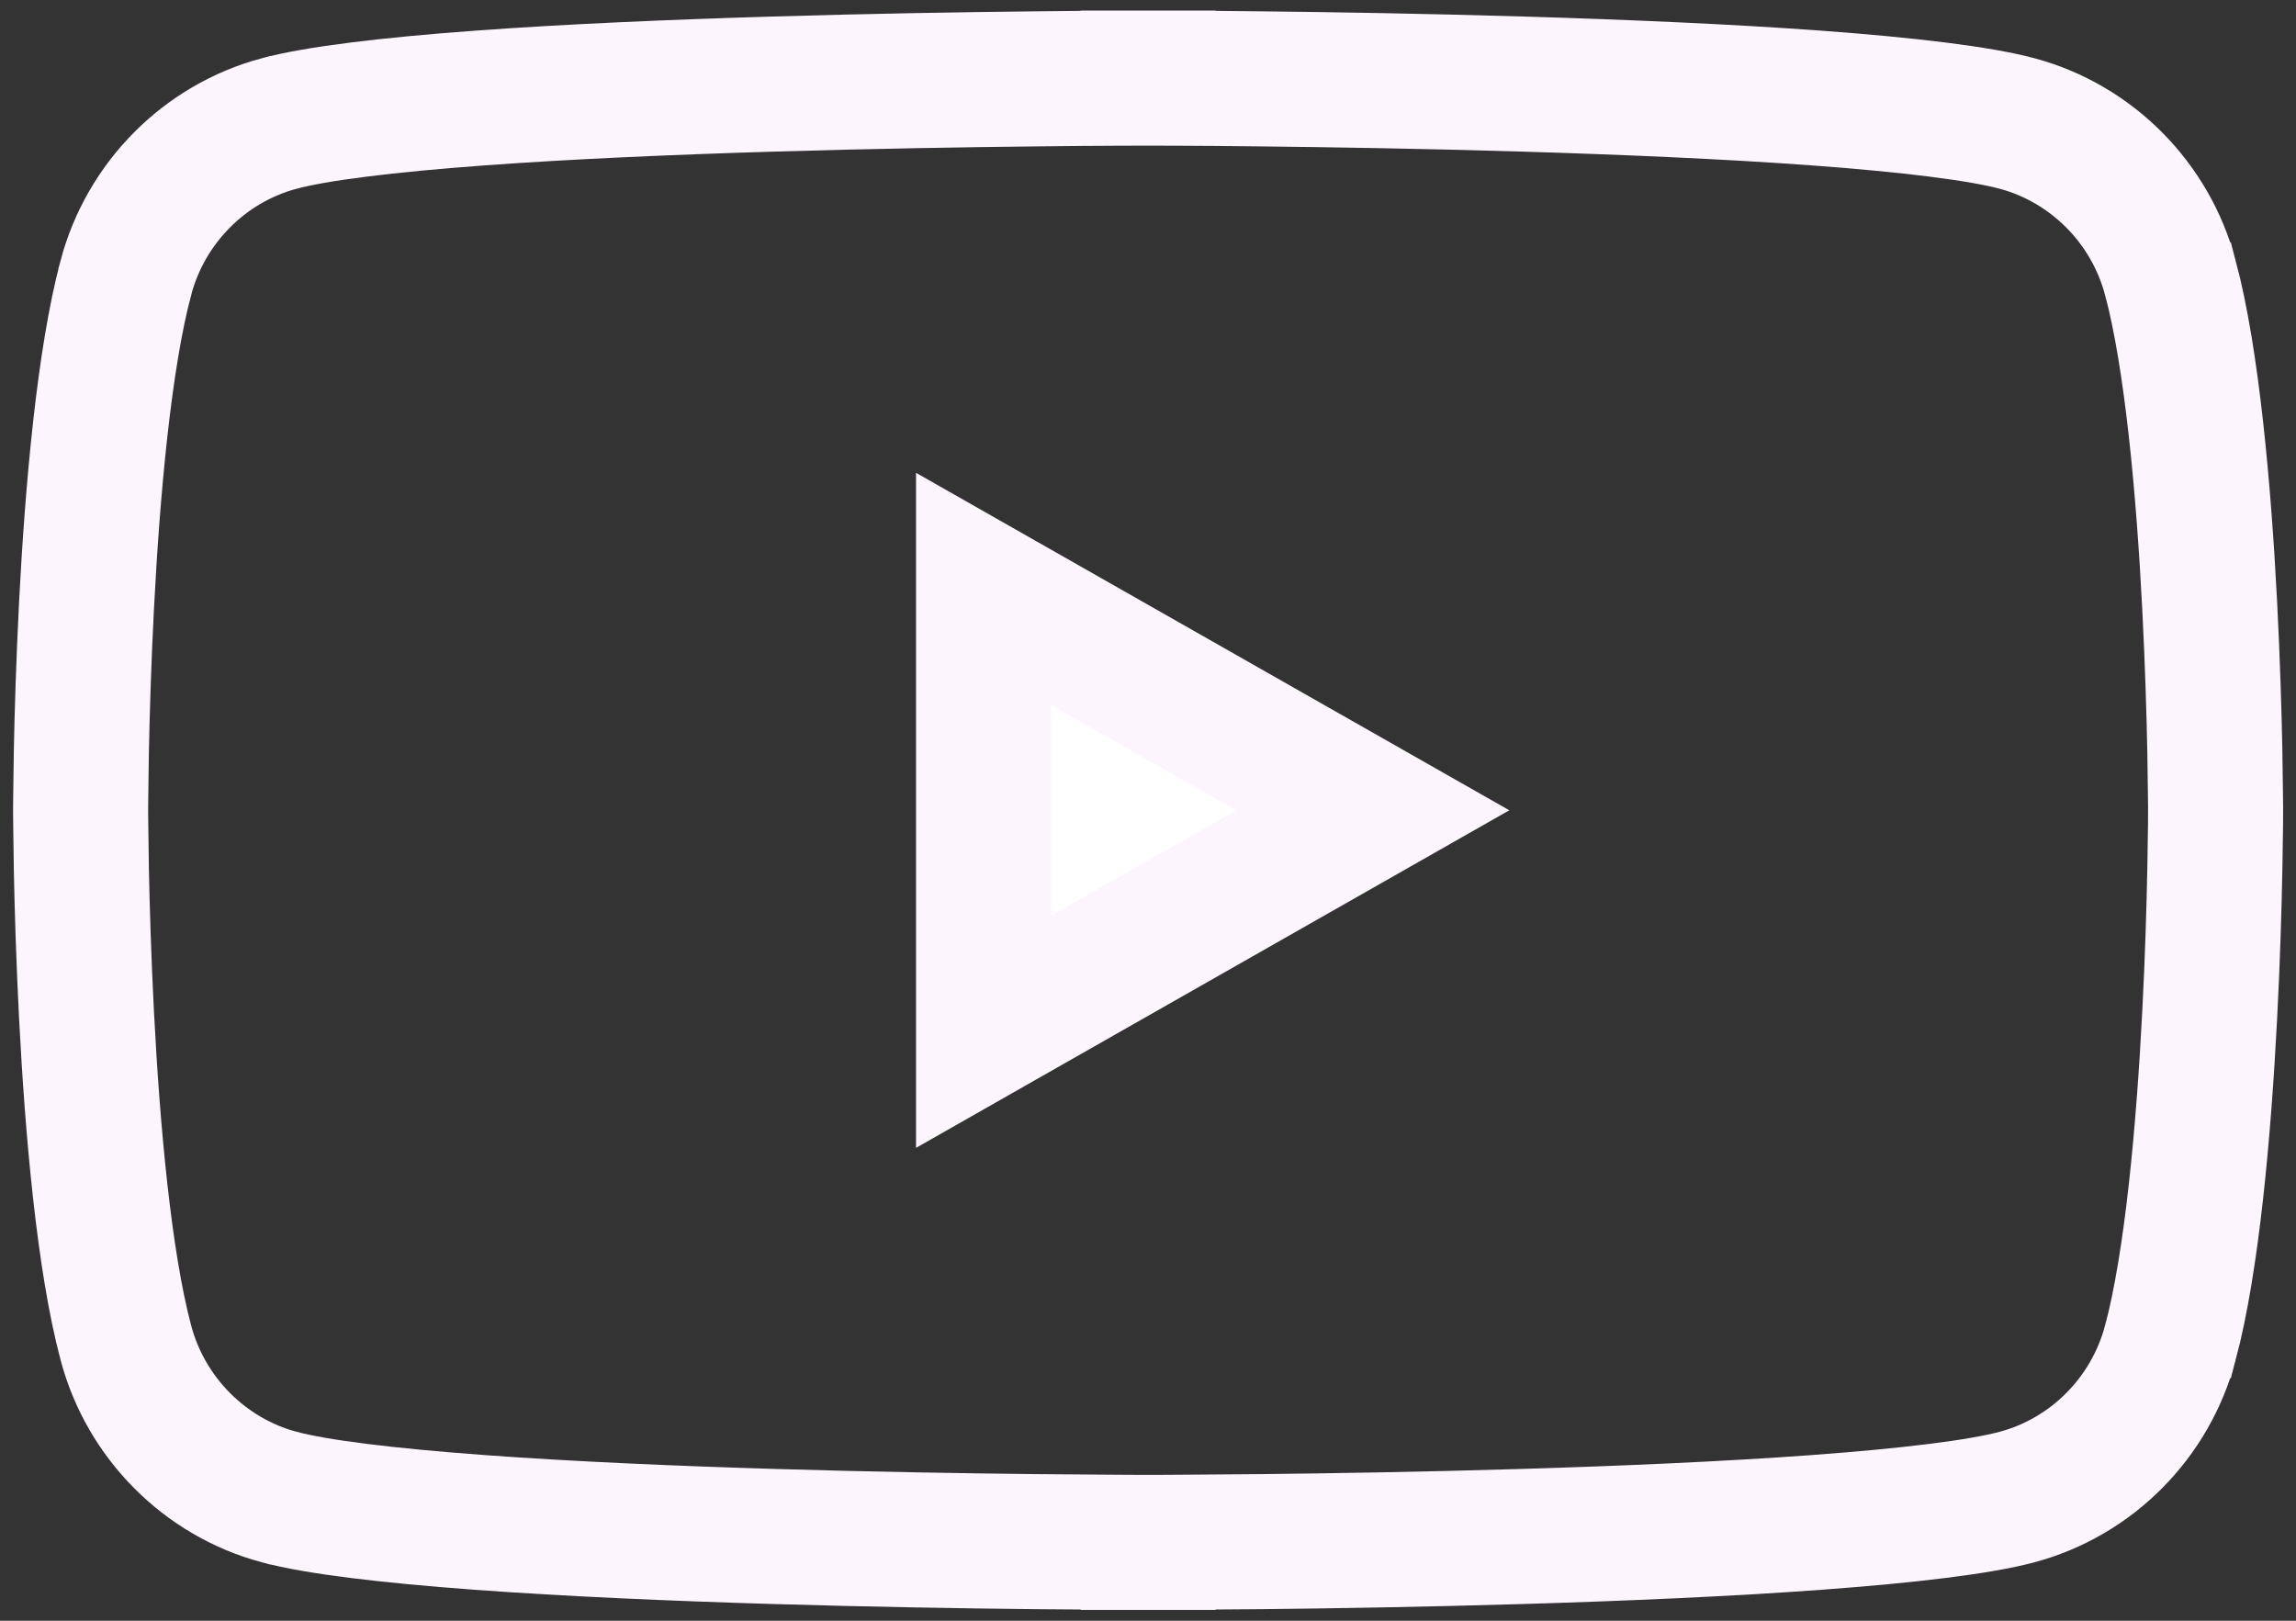 <svg width="34" height="24" viewBox="0 0 34 24" fill="none" xmlns="http://www.w3.org/2000/svg">
<rect x="0" y="0" width="34" height="24" fill="#333333" stroke="none"/>
<path d="M32.139 4.112L32.14 4.113C32.461 5.319 32.634 7.259 32.722 8.968C32.765 9.808 32.787 10.567 32.798 11.117C32.803 11.392 32.806 11.613 32.807 11.766C32.808 11.842 32.809 11.901 32.809 11.94L32.809 11.985L32.809 11.995L32.809 11.998V11.998V11.998V11.998V11.999V11.999L32.809 12.001L32.809 12.012L32.809 12.057C32.809 12.096 32.808 12.155 32.808 12.231C32.806 12.384 32.803 12.605 32.798 12.88C32.787 13.43 32.766 14.189 32.722 15.029C32.634 16.738 32.461 18.677 32.14 19.884L32.139 19.885C31.844 20.997 30.974 21.871 29.874 22.167L29.874 22.167C29.323 22.316 28.265 22.444 26.903 22.544C25.569 22.642 24.026 22.708 22.555 22.752C21.085 22.796 19.696 22.818 18.674 22.829C18.163 22.834 17.744 22.837 17.454 22.838C17.308 22.839 17.195 22.84 17.118 22.84L17.031 22.84L17.009 22.84L17.003 22.84H17.002H17.002L17.002 23.84L17.002 22.84H17.001H17L16.994 22.84L16.972 22.84L16.885 22.84C16.808 22.84 16.695 22.839 16.549 22.838C16.259 22.837 15.84 22.834 15.329 22.829C14.307 22.818 12.918 22.796 11.448 22.752C9.977 22.708 8.433 22.642 7.1 22.544C5.738 22.444 4.68 22.316 4.13 22.167L4.129 22.167C3.031 21.871 2.159 20.996 1.864 19.884L1.864 19.884C1.542 18.677 1.369 16.738 1.281 15.029C1.238 14.189 1.216 13.43 1.205 12.88C1.2 12.605 1.197 12.384 1.196 12.231C1.195 12.155 1.195 12.096 1.194 12.057L1.194 12.012L1.194 12.001L1.194 11.999L1.194 11.998V11.998V11.998L1.194 11.998L1.194 11.995L1.194 11.985L1.194 11.94C1.195 11.9 1.195 11.842 1.196 11.765C1.197 11.613 1.2 11.391 1.205 11.117C1.216 10.567 1.238 9.808 1.281 8.968C1.369 7.259 1.542 5.319 1.864 4.113L1.864 4.112C2.159 3 3.03 2.126 4.129 1.83L4.13 1.83C4.68 1.681 5.738 1.552 7.1 1.452C8.433 1.354 9.977 1.289 11.448 1.245C12.918 1.201 14.307 1.179 15.329 1.168C15.84 1.162 16.259 1.159 16.549 1.158C16.695 1.157 16.808 1.157 16.885 1.157L16.972 1.157L16.994 1.157L17 1.157L17.001 1.157H17.002L17.002 0.157L17.002 1.157H17.002L17.003 1.157L17.009 1.157L17.031 1.157L17.118 1.157C17.195 1.157 17.308 1.157 17.454 1.158C17.744 1.159 18.163 1.162 18.674 1.168C19.696 1.179 21.085 1.201 22.555 1.245C24.026 1.289 25.569 1.354 26.903 1.452C28.265 1.552 29.323 1.681 29.874 1.83L29.874 1.83C30.972 2.126 31.844 3 32.139 4.112Z" stroke="#FDF5FE" stroke-width="2"/>
<path d="M20.328 11.999L14.565 15.278V8.721L20.328 11.999Z" fill="white" stroke="#FDF5FE" stroke-width="2"/>
</svg>
